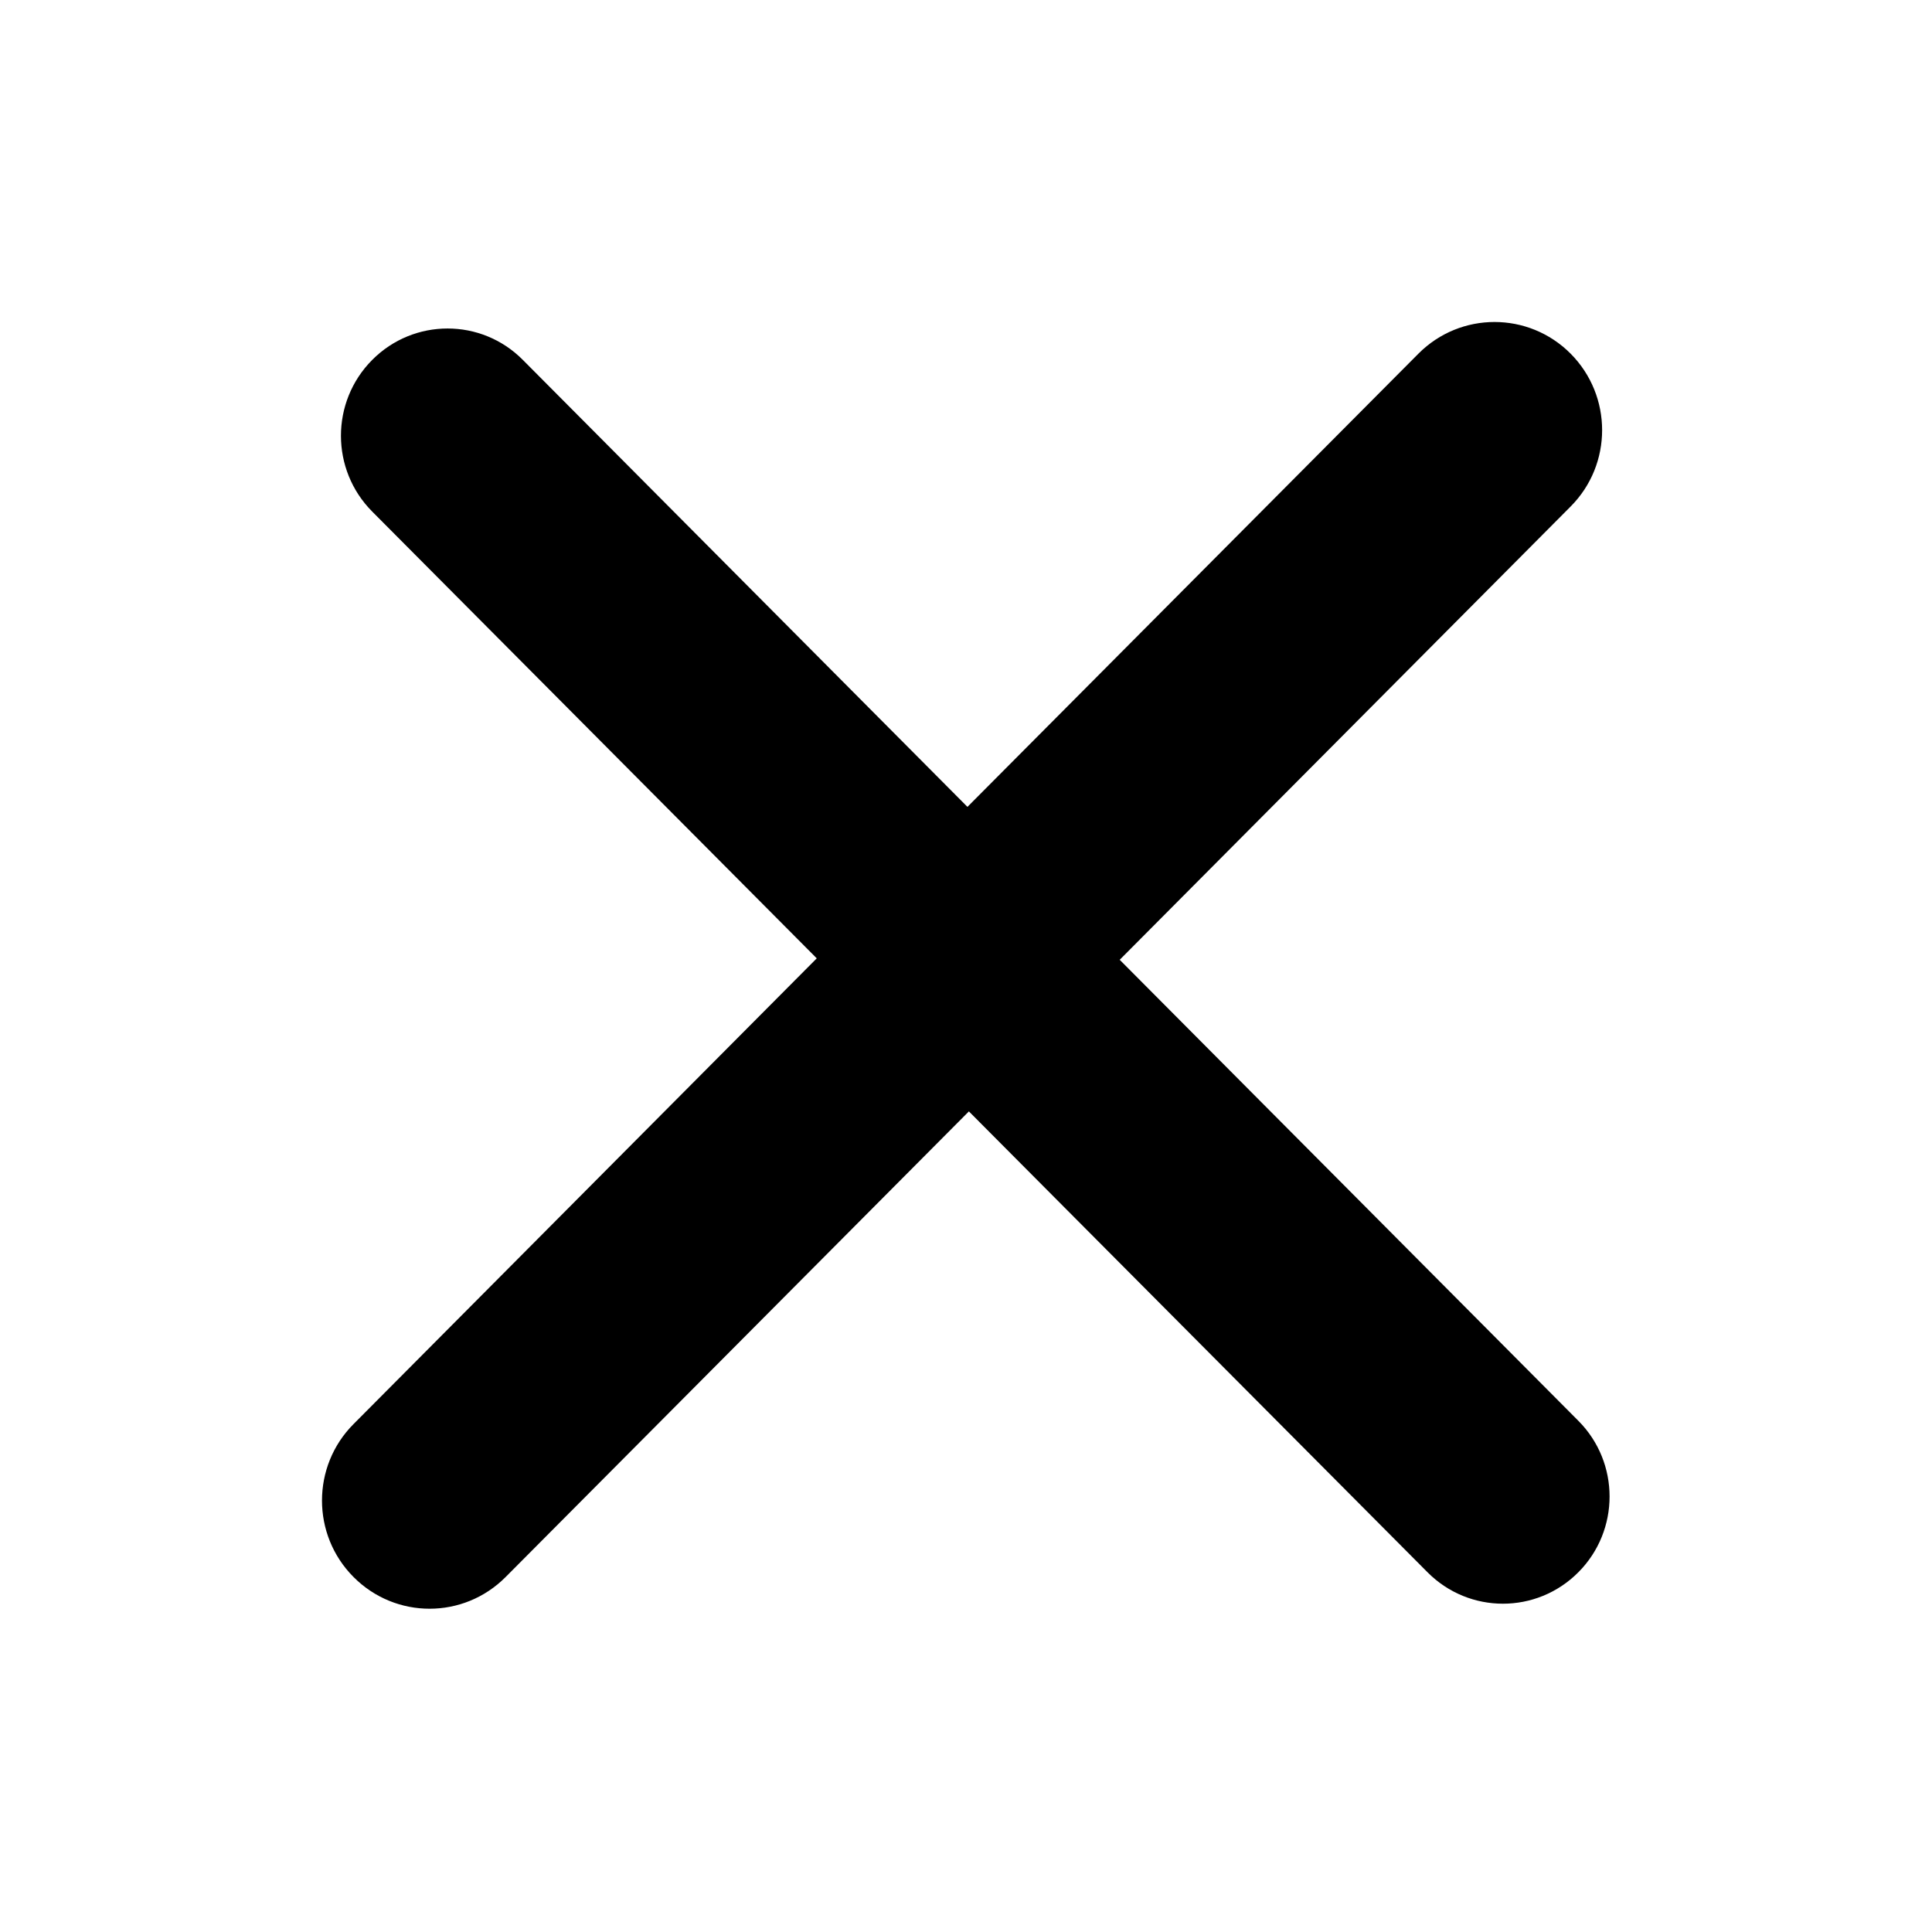 <?xml version="1.0" encoding="UTF-8" standalone="no"?>
<svg
   version="1.1"
   x="0px"
   y="0px"
   viewBox="0 0 1200 1200"
   enable-background="new 0 0 1000 1000"
   xml:space="preserve"
   id="svg8"
   sodipodi:docname="close_black.svg"
   inkscape:version="1.1.2 (0a00cf5339, 2022-02-04)"
   width="1200"
   height="1200"
   xmlns:inkscape="http://www.inkscape.org/namespaces/inkscape"
   xmlns:sodipodi="http://sodipodi.sourceforge.net/DTD/sodipodi-0.dtd"
   xmlns="http://www.w3.org/2000/svg"
   xmlns:svg="http://www.w3.org/2000/svg"><defs
   id="defs12" /><sodipodi:namedview
   id="namedview10"
   pagecolor="#ffffff"
   bordercolor="#666666"
   borderopacity="1.0"
   inkscape:pageshadow="2"
   inkscape:pageopacity="0.0"
   inkscape:pagecheckerboard="true"
   showgrid="false"
   inkscape:zoom="0.5"
   inkscape:cx="499"
   inkscape:cy="499"
   inkscape:window-width="2486"
   inkscape:window-height="1376"
   inkscape:window-x="0"
   inkscape:window-y="0"
   inkscape:window-maximized="1"
   inkscape:current-layer="svg8" />
<g
   id="g6"
   transform="matrix(0.816,0,0,0.816,191.837,191.572)"><path
     d="m 617.2,495.8 349.1,350.9 c 31.7,31.8 31.7,83.5 0,115.3 -31.7,31.9 -83.1,31.9 -114.8,0 L 502.4,611.2 149.8,965.6 C 117.8,997.8 66,997.8 34,965.6 2,933.5 2,881.3 34,849.2 L 386.6,494.7 48.2,154.6 C 16.5,122.7 16.5,71.1 48.2,39.2 79.9,7.3 131.3,7.3 162.9,39.2 l 338.4,340.2 343.3,-345 c 32,-32.1 83.8,-32.1 115.8,0 32,32.2 32,84.3 0,116.4 z"
     id="path4" /></g>
</svg>
